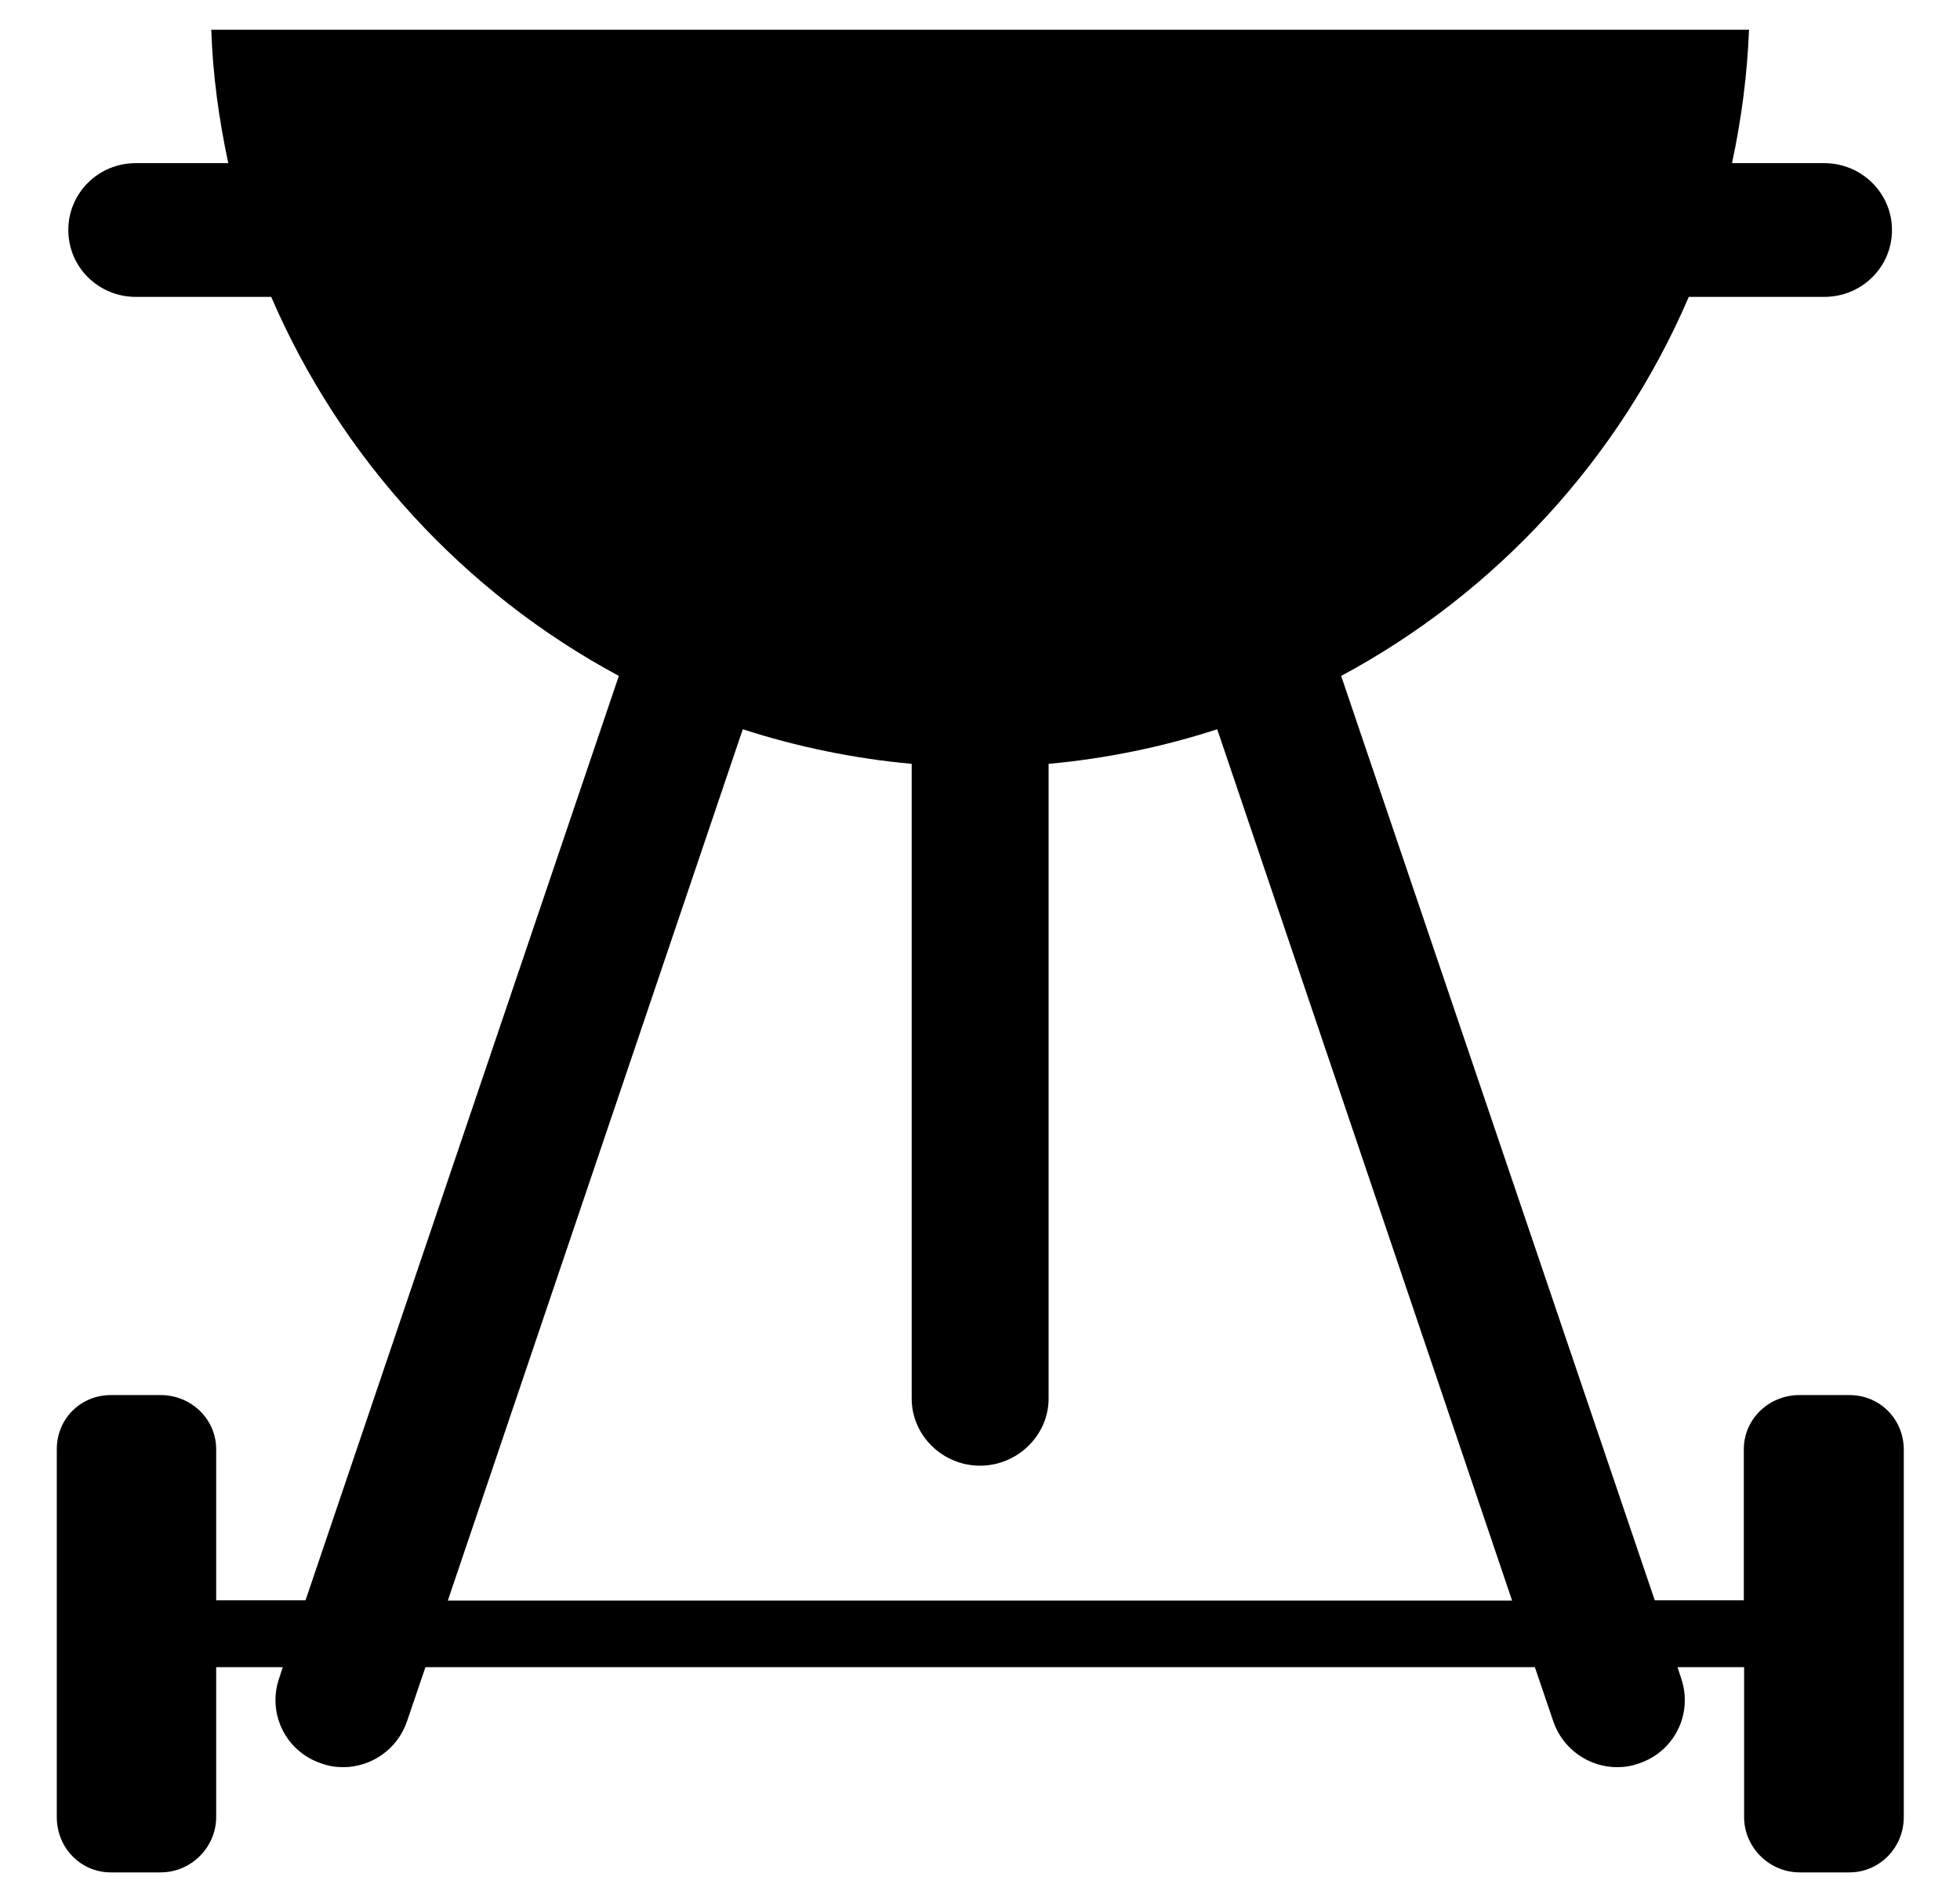 <svg xmlns="http://www.w3.org/2000/svg" viewBox="0 0 68 66" width="68" height="66">
	<style>
		tspan { white-space:pre }
		.shp0 { fill: #000000 } 
	</style>
	<g id="Group 2">
		<path id="Forma 1" class="shp0" d="M64.16 48.4L62.43 48.4C61.37 48.4 60.5 49.23 60.5 50.28L60.5 55.52L57.41 55.52L46.53 23.45C51.92 20.56 56.2 15.88 58.59 10.3L63.29 10.3C64.59 10.3 65.64 9.27 65.64 7.98C65.64 6.7 64.59 5.66 63.29 5.66L60.09 5.66C60.42 4.12 60.62 2.58 60.68 1.03L7.33 1.03C7.38 2.57 7.59 4.12 7.92 5.66L4.71 5.66C3.41 5.66 2.37 6.7 2.37 7.98C2.37 9.27 3.42 10.3 4.71 10.3L9.41 10.3C11.81 15.88 16.09 20.56 21.47 23.45L10.6 55.52L7.5 55.52L7.5 50.28C7.5 49.23 6.63 48.4 5.57 48.4L3.85 48.4C2.79 48.4 1.97 49.23 1.97 50.28L1.97 63.04C1.97 64.1 2.79 64.96 3.85 64.96L5.57 64.96C6.63 64.96 7.5 64.09 7.5 63.04L7.5 57.84L9.81 57.84L9.68 58.24C9.27 59.46 9.92 60.77 11.15 61.18C11.4 61.27 11.65 61.31 11.9 61.31C12.88 61.31 13.79 60.69 14.12 59.72L14.76 57.84L53.25 57.84L53.89 59.72C54.22 60.69 55.13 61.31 56.11 61.31C56.36 61.31 56.61 61.27 56.86 61.18C58.09 60.77 58.74 59.46 58.33 58.24L58.2 57.84L60.51 57.84L60.51 63.04C60.51 64.09 61.38 64.96 62.44 64.96L64.16 64.96C65.22 64.96 66.05 64.09 66.05 63.04L66.05 50.28C66.04 49.23 65.22 48.4 64.16 48.4ZM15.54 55.52L25.77 25.3C27.65 25.91 29.64 26.32 31.63 26.5L31.63 48.52C31.63 49.81 32.71 50.85 34 50.85C35.3 50.85 36.38 49.8 36.38 48.52L36.38 26.5C38.37 26.32 40.36 25.91 42.23 25.3L52.46 55.53L15.54 55.53L15.54 55.52Z" />
	</g>
</svg>
